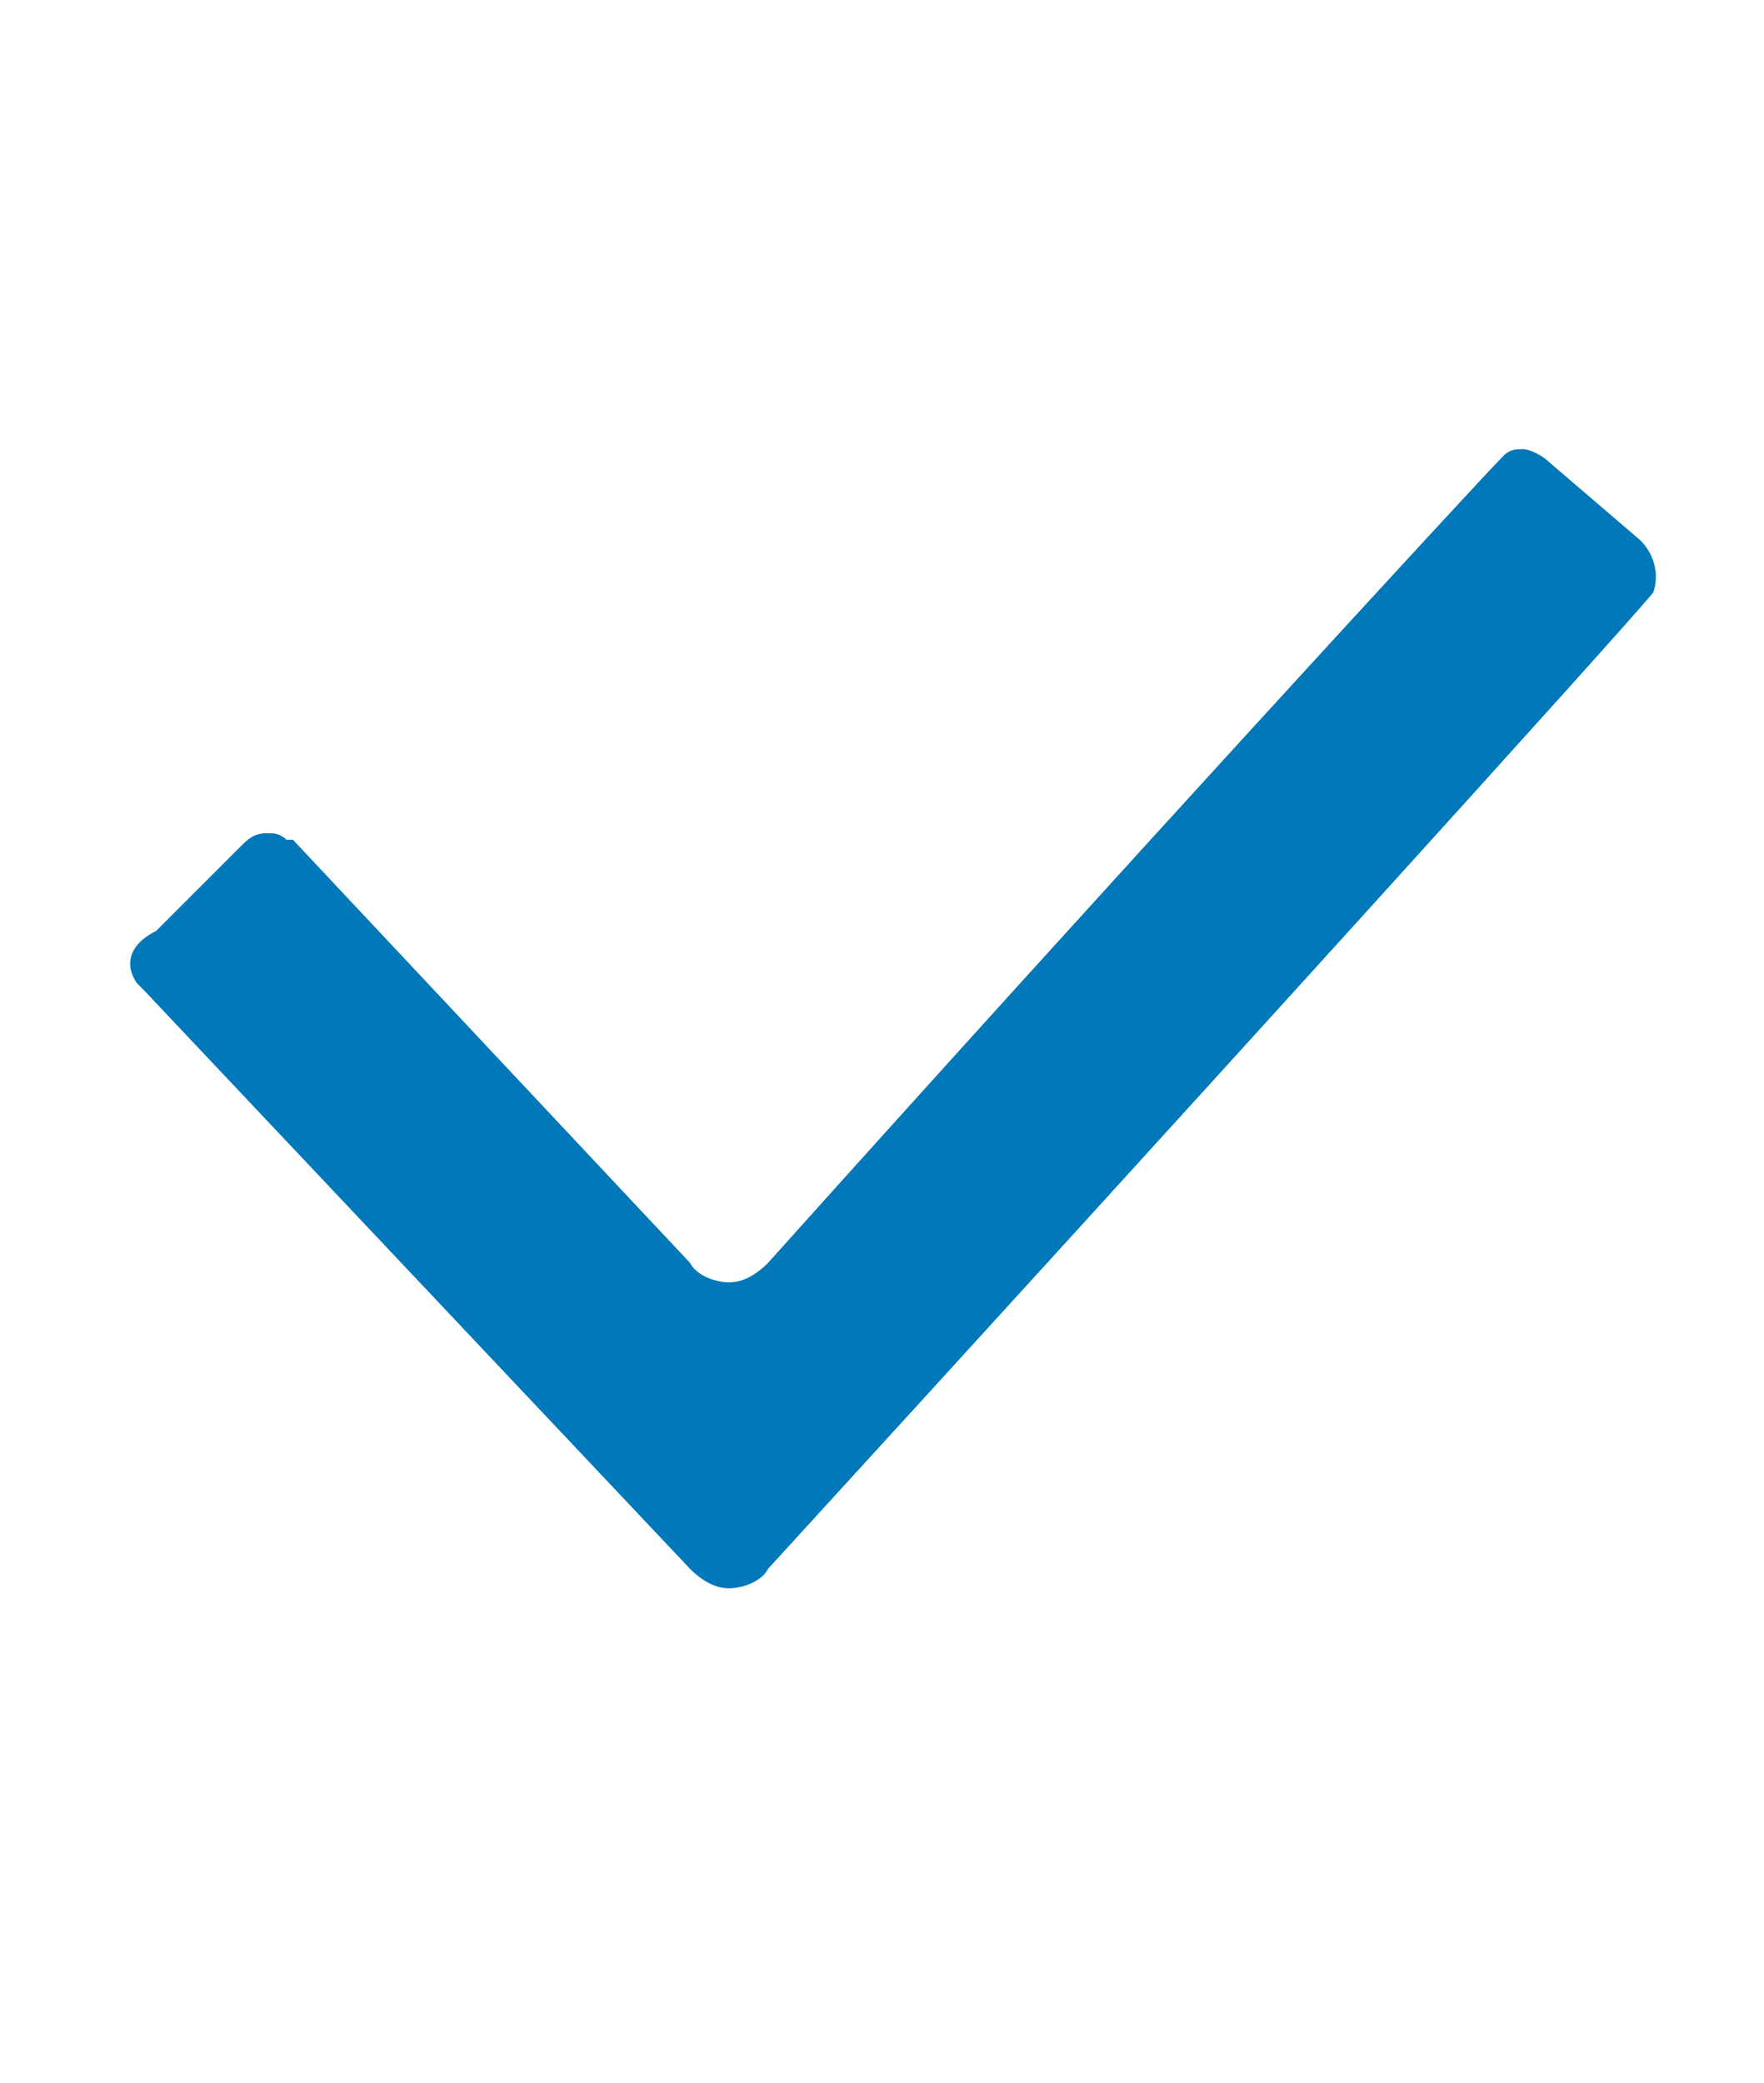<?xml version="1.0" encoding="utf-8"?>
<!-- Generator: Adobe Illustrator 21.1.0, SVG Export Plug-In . SVG Version: 6.00 Build 0)  -->
<svg version="1.1" id="Layer_1" xmlns="http://www.w3.org/2000/svg" xmlns:xlink="http://www.w3.org/1999/xlink" x="0px" y="0px"
	 viewBox="0 0 27.1 32" style="enable-background:new 0 0 27.1 32;" xml:space="preserve">
<style type="text/css">
	.st0{fill:#0078BA;}
</style>
<g id="Symbole_19_1" transform="translate(-9253 13068)">
	<path id="Tracé_9351" class="st0" d="M9255.1-13052.9C9255.1-13052.9,9255.1-13052.8,9255.1-13052.9l0.1,0.1l8.4,8.9
		c0.2,0.2,0.4,0.3,0.6,0.3c0.2,0,0.5-0.1,0.6-0.3c6.4-7,13.2-14.5,13.6-15c0.1-0.3,0-0.6-0.2-0.8l-1.4-1.2c-0.1-0.1-0.3-0.2-0.4-0.2
		c-0.1,0-0.2,0-0.3,0.1c-0.4,0.4-6.1,6.6-11.3,12.4c-0.2,0.2-0.4,0.3-0.6,0.3c-0.2,0-0.5-0.1-0.6-0.3l-6.1-6.5c0,0,0,0-0.1,0l0,0
		l0,0c-0.1-0.1-0.2-0.1-0.3-0.1c-0.2,0-0.3,0.1-0.4,0.2l-1.3,1.3C9255-13053.5,9254.9-13053.2,9255.1-13052.9L9255.1-13052.9
		L9255.1-13052.9z"/>
</g>
</svg>
